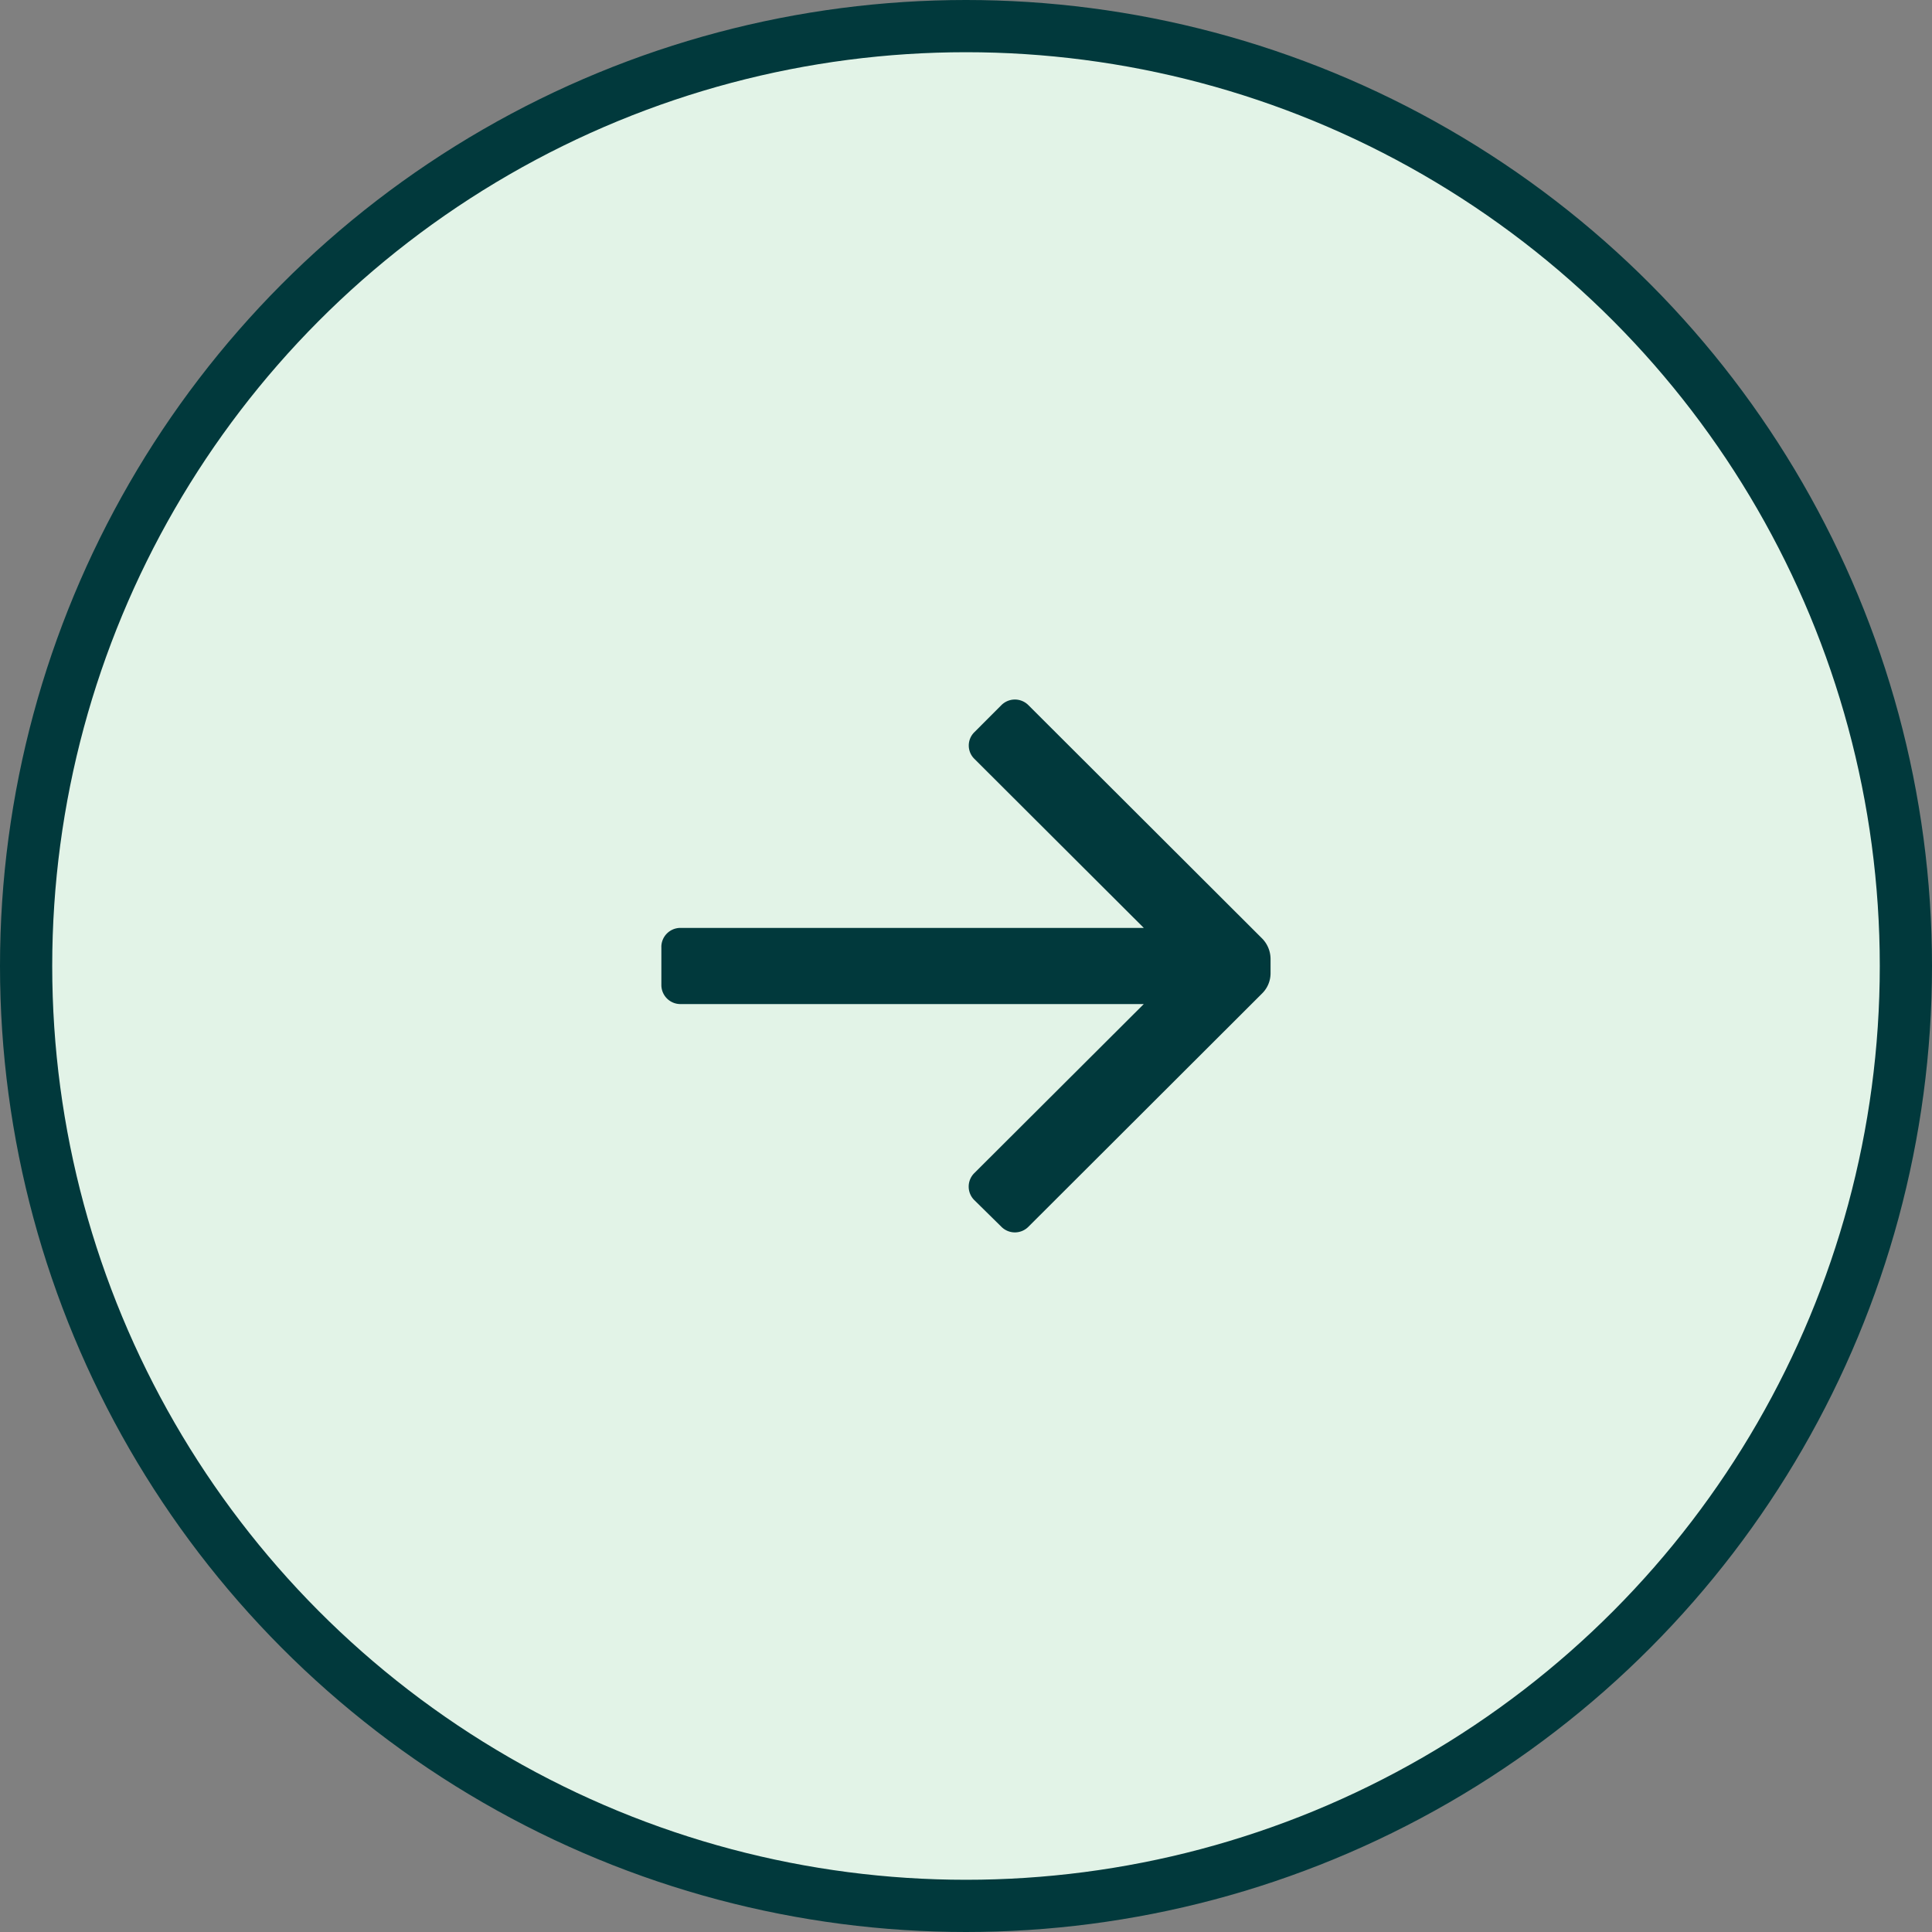 <svg xmlns="http://www.w3.org/2000/svg" width="74" height="74" fill="none"><rect width="100%" height="100%" fill="#808080" stroke="none"/><circle cx="37" cy="37" r="36" fill="#E2F3E7" stroke="#01393C" stroke-width="2" transform="rotate(180 37 37)"/><path fill="#01393C" d="M25.332 36.27v1.458c0 .403.326.73.73.73h17.747l-6.49 6.474a.729.729 0 0 0 0 1.036l1.036 1.02a.729.729 0 0 0 1.035 0l8.955-8.94c.205-.204.32-.482.32-.772v-.554a1.123 1.123 0 0 0-.32-.773l-8.955-8.94a.73.73 0 0 0-1.035 0l-1.035 1.036a.715.715 0 0 0 0 1.02l6.49 6.476H26.06a.73.73 0 0 0-.729.729Z"/></svg>